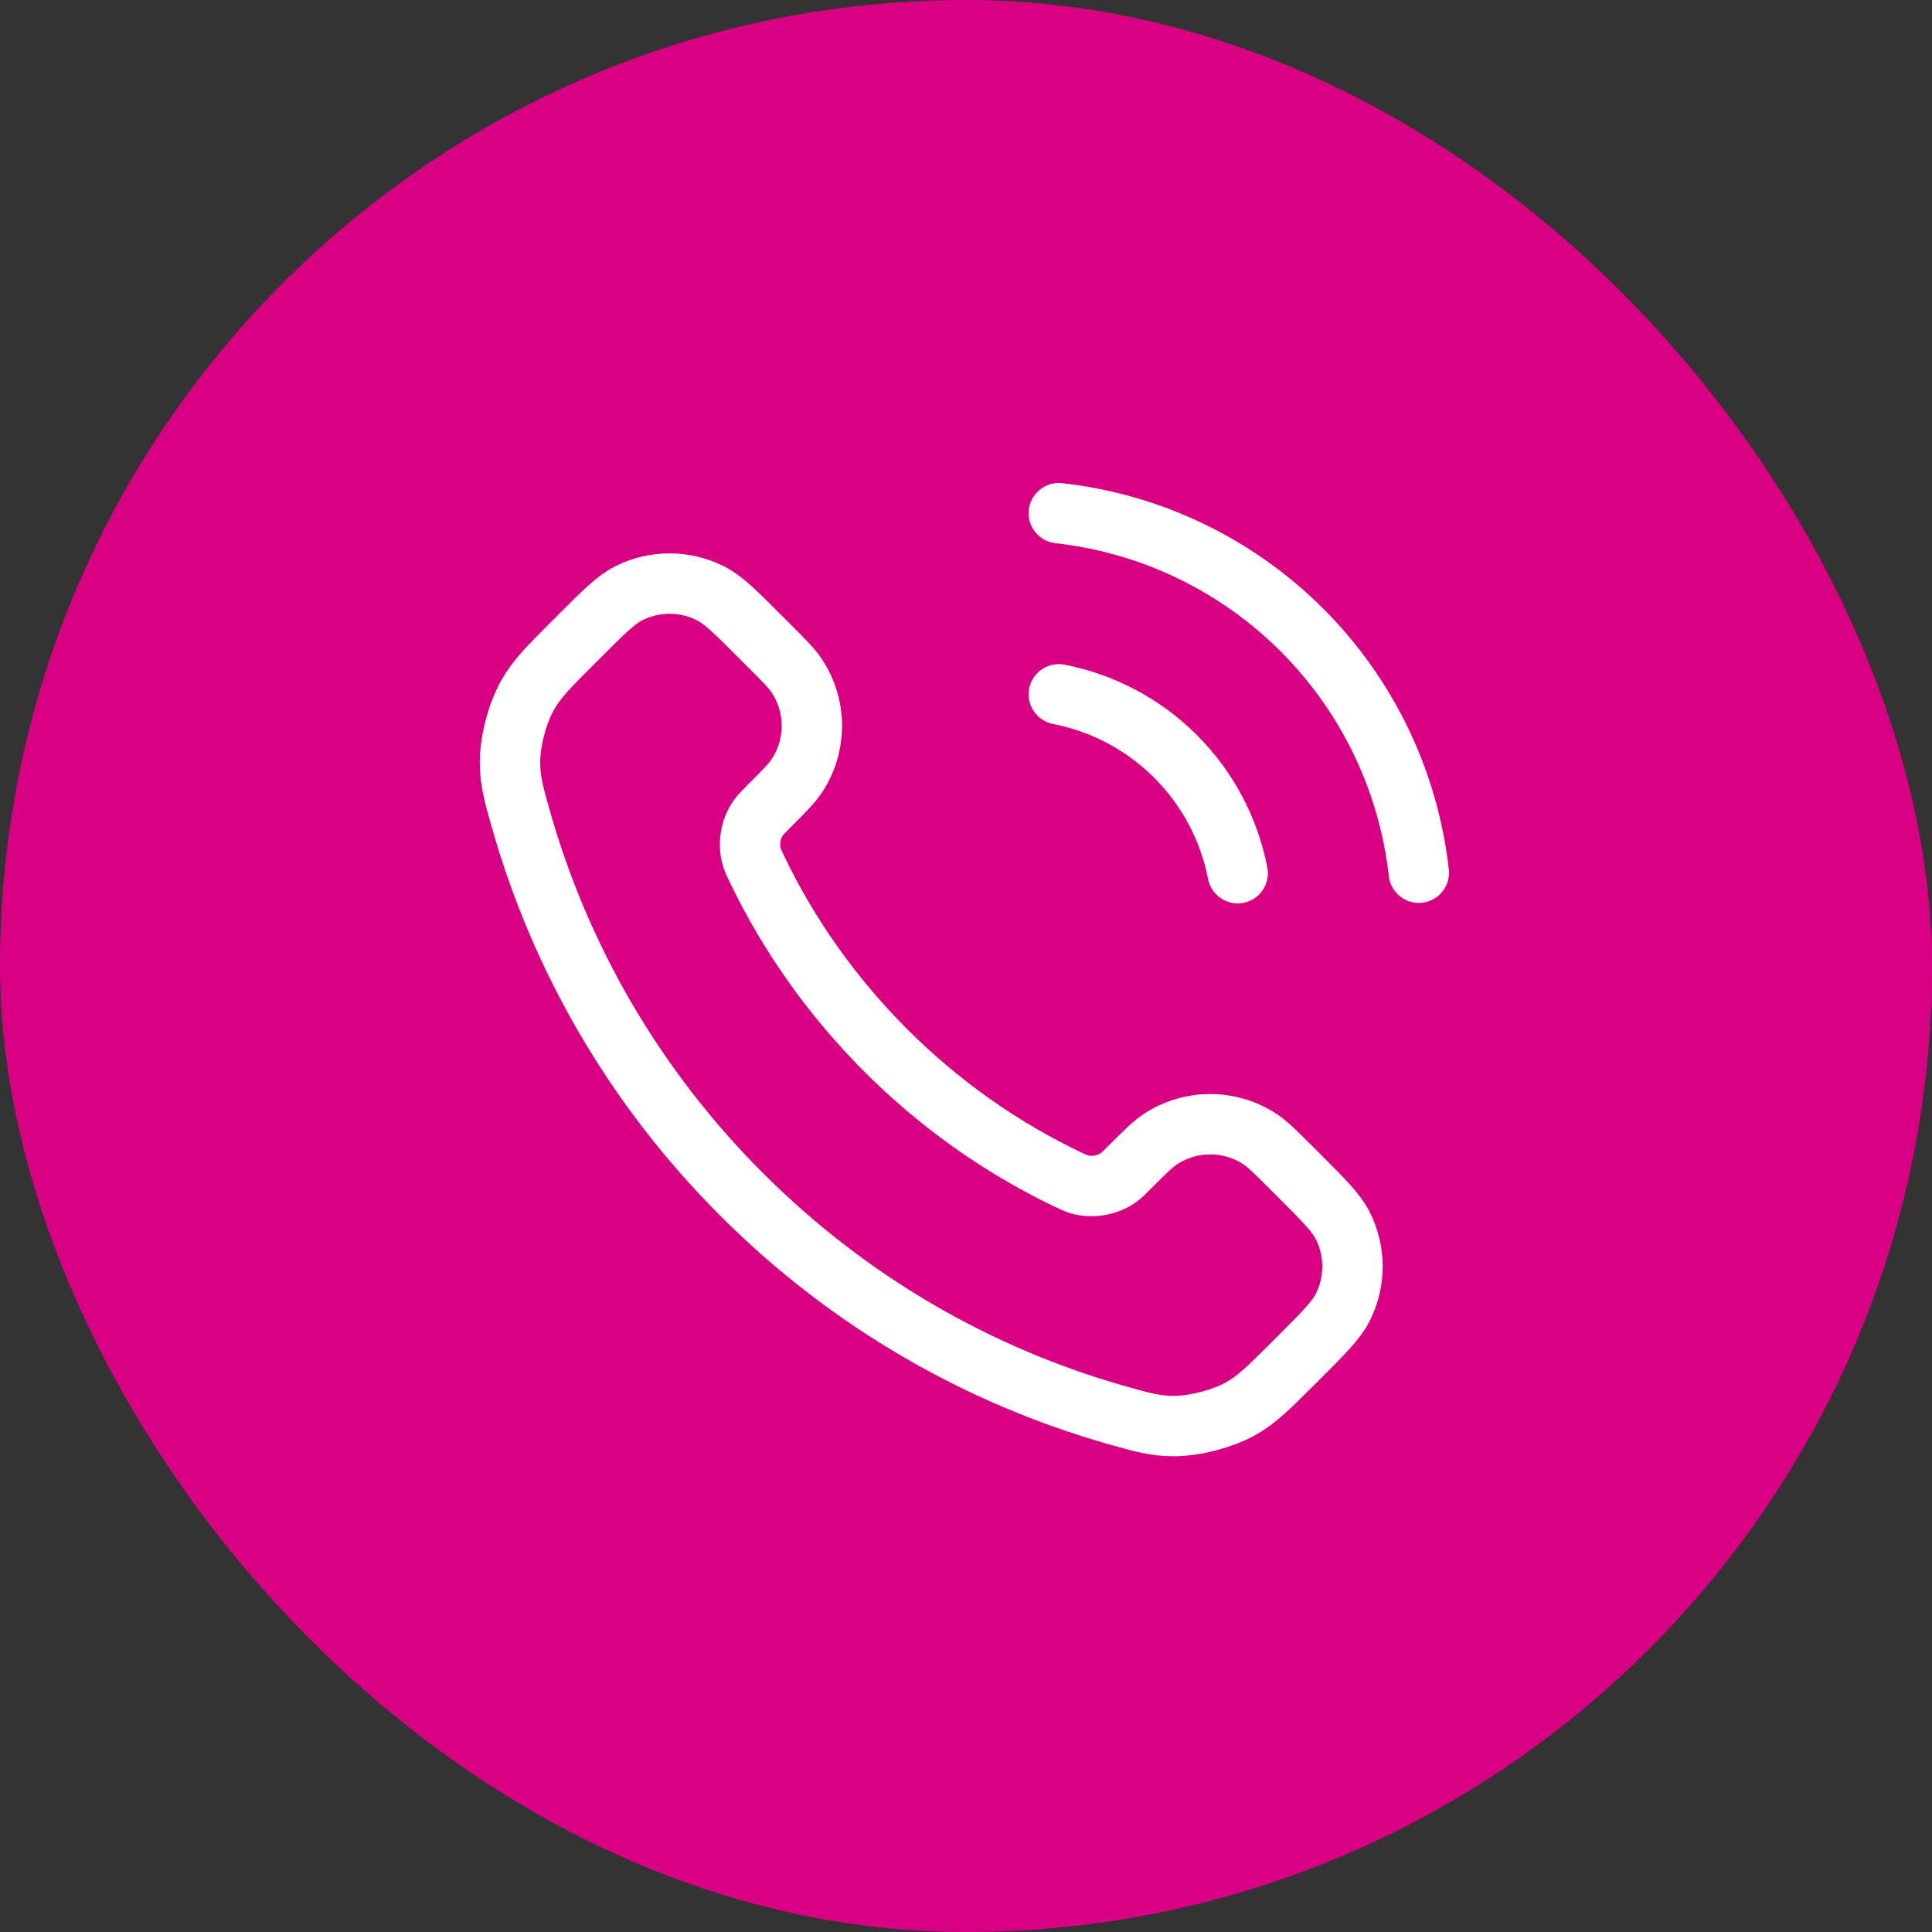 <?xml version="1.0" encoding="UTF-8"?> <svg xmlns="http://www.w3.org/2000/svg" width="32" height="32" viewBox="0 0 32 32" fill="none"><rect x="0" y="0" width="32" height="32" fill="#333333" stroke="none"/><rect width="32" height="32" rx="16" fill="#DA0083"></rect><path d="M17.537 11.5C18.27 11.643 18.943 12.001 19.471 12.529C19.999 13.057 20.357 13.73 20.5 14.463M17.537 8.5C19.059 8.669 20.478 9.351 21.562 10.433C22.645 11.515 23.329 12.933 23.5 14.455M14.67 17.397C13.769 16.496 13.057 15.477 12.535 14.39C12.49 14.296 12.468 14.25 12.451 14.191C12.389 13.98 12.433 13.722 12.561 13.544C12.597 13.494 12.64 13.451 12.725 13.365C12.988 13.103 13.119 12.972 13.204 12.84C13.528 12.343 13.528 11.702 13.204 11.205C13.119 11.073 12.988 10.942 12.725 10.68L12.579 10.534C12.181 10.135 11.981 9.936 11.767 9.827C11.342 9.612 10.839 9.612 10.413 9.827C10.199 9.936 10 10.135 9.601 10.534L9.483 10.652C9.086 11.049 8.887 11.248 8.736 11.518C8.567 11.817 8.446 12.283 8.447 12.626C8.448 12.936 8.508 13.148 8.628 13.571C9.274 15.846 10.492 17.993 12.284 19.784C14.075 21.575 16.221 22.793 18.496 23.439C18.92 23.559 19.131 23.619 19.441 23.62C19.785 23.621 20.25 23.5 20.55 23.332C20.82 23.18 21.018 22.981 21.416 22.584L21.534 22.466C21.932 22.067 22.132 21.868 22.24 21.654C22.455 21.228 22.455 20.726 22.24 20.3C22.132 20.086 21.932 19.887 21.534 19.488L21.388 19.342C21.125 19.08 20.994 18.949 20.863 18.863C20.365 18.54 19.724 18.54 19.227 18.863C19.095 18.949 18.964 19.08 18.702 19.342C18.616 19.428 18.573 19.471 18.523 19.506C18.345 19.634 18.087 19.678 17.877 19.617C17.818 19.599 17.771 19.577 17.677 19.532C16.59 19.01 15.571 18.299 14.67 17.397Z" stroke="white" stroke-linecap="round" stroke-linejoin="round"></path></svg> 